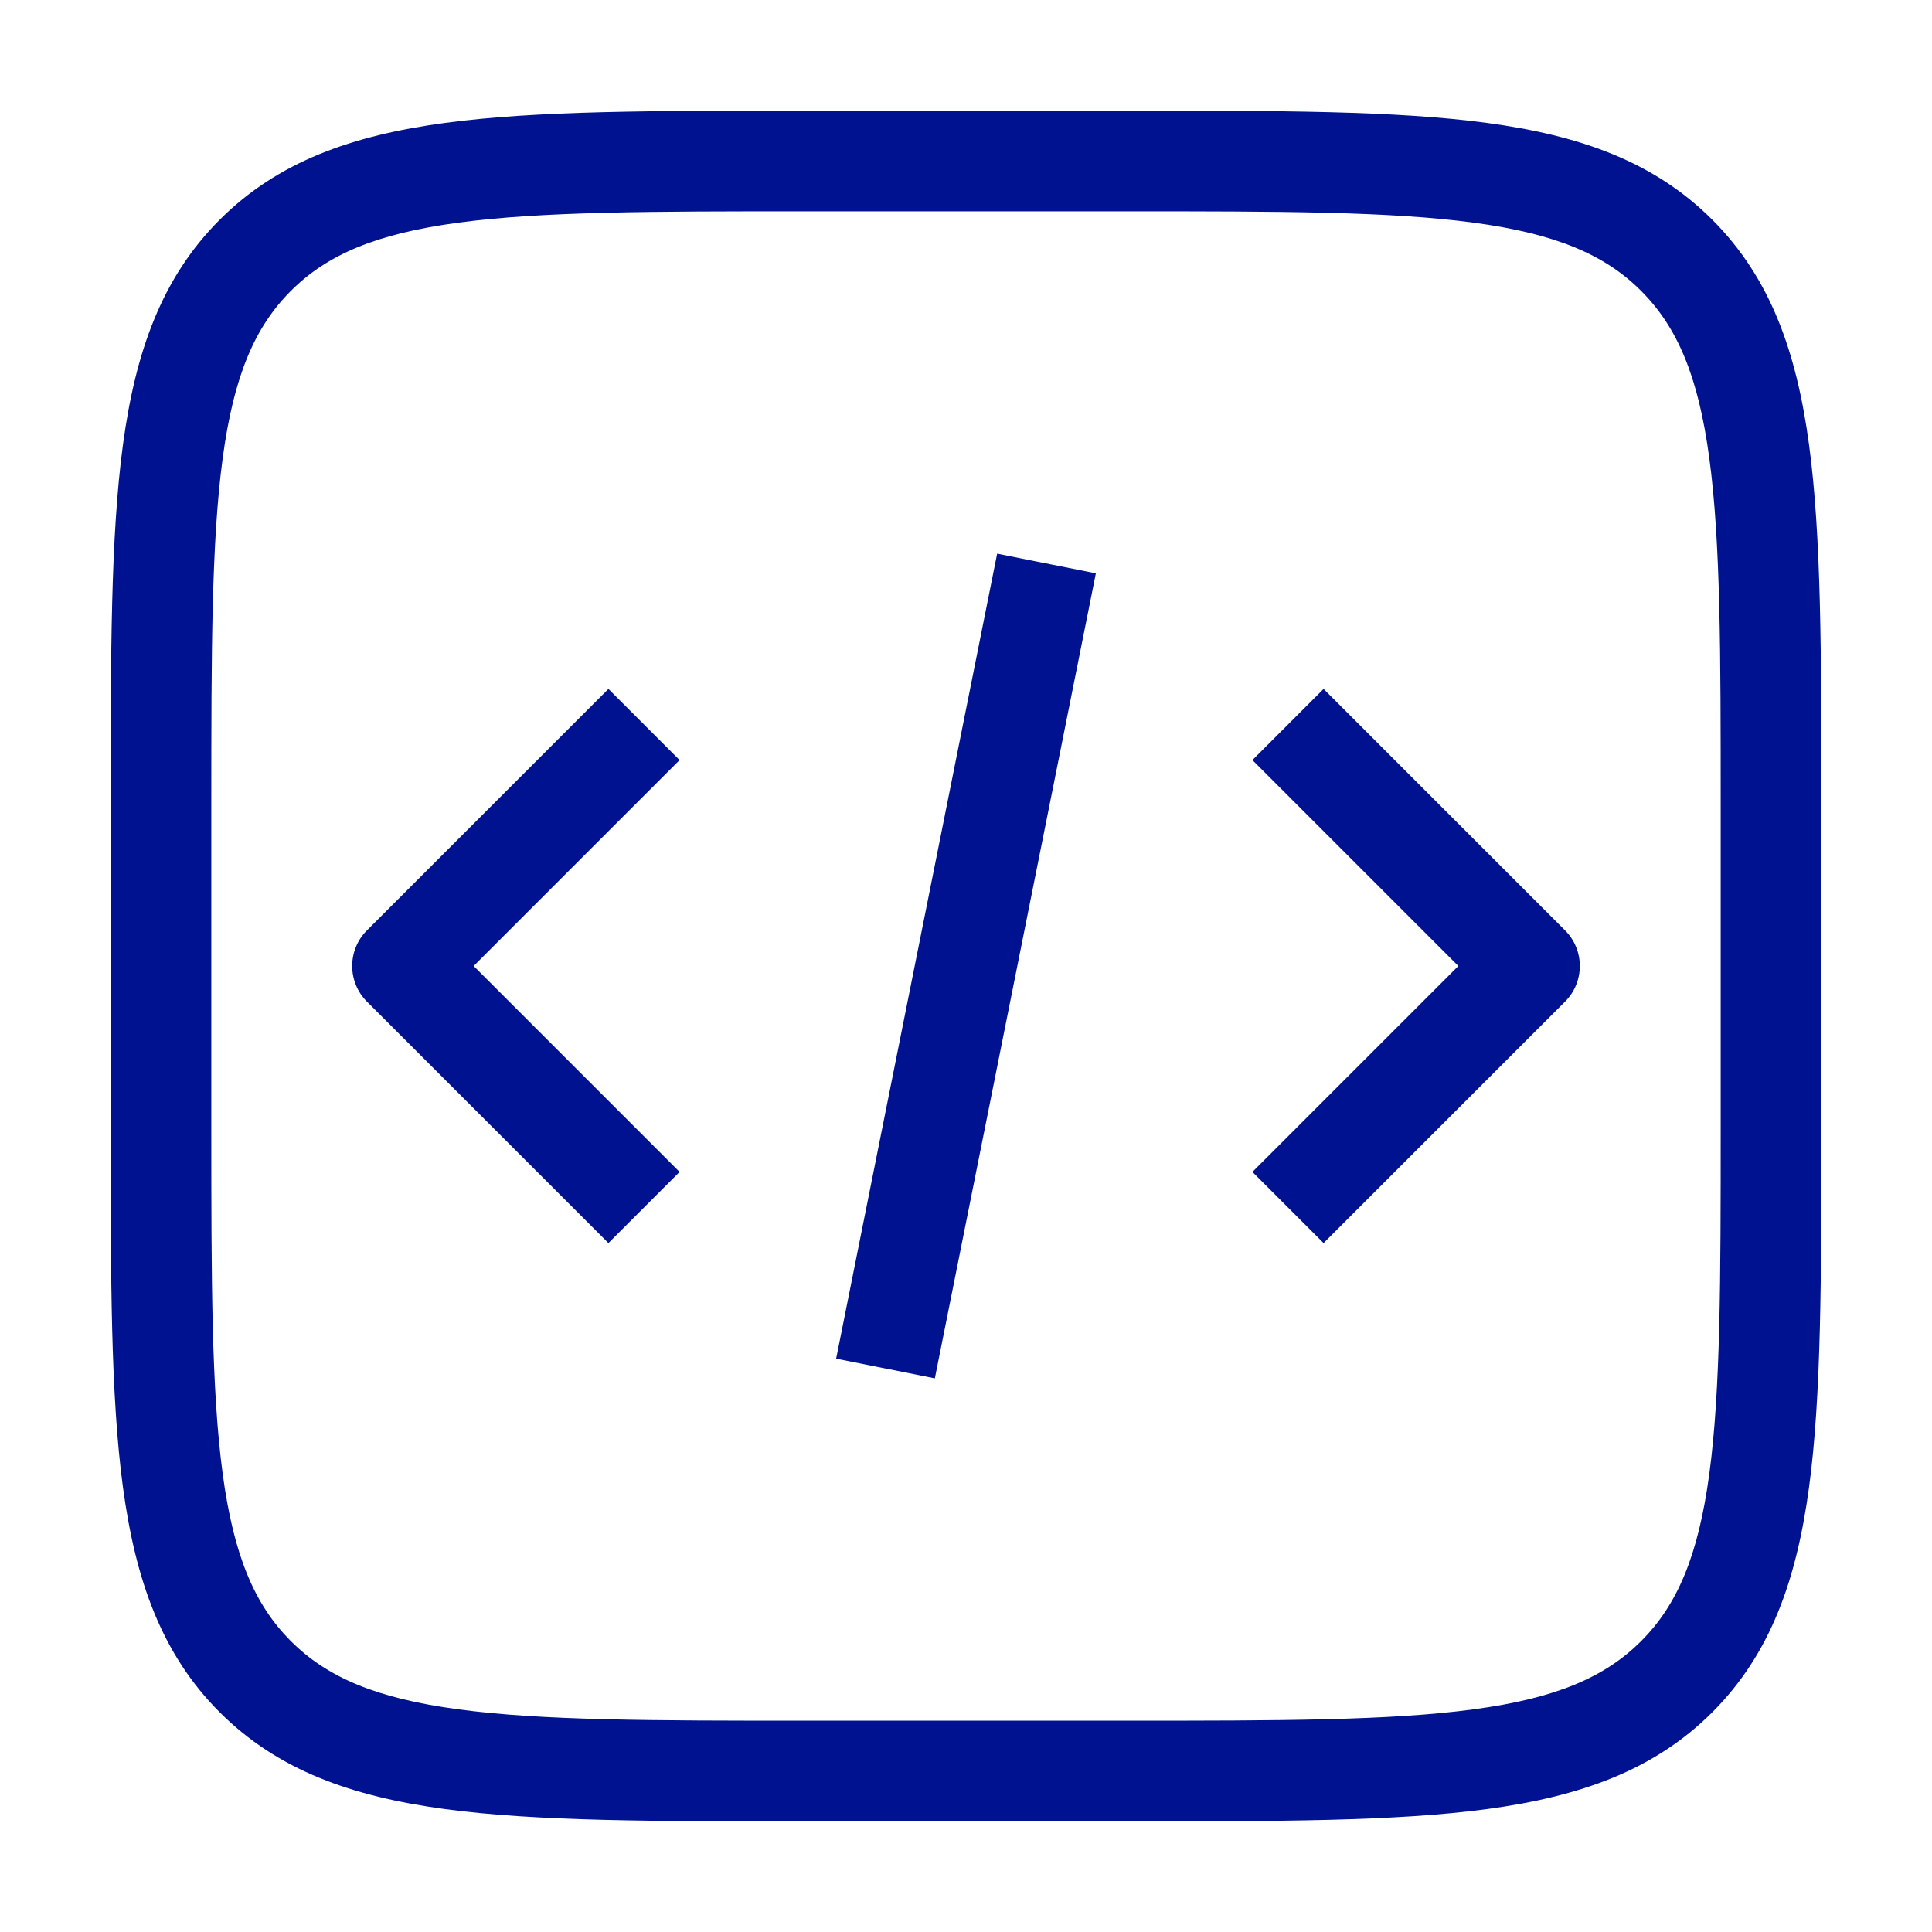 <svg width="48" height="48" viewBox="0 0 48 48" fill="none" xmlns="http://www.w3.org/2000/svg">
<path d="M10 24L9.116 23.116C8.628 23.604 8.628 24.396 9.116 24.884L10 24ZM38 24L38.884 24.884C39.372 24.396 39.372 23.604 38.884 23.116L38 24ZM5.25 28V20H2.75V28H5.25ZM20 5.25H28V2.75H20V5.25ZM42.75 20V28H45.25V20H42.75ZM28 42.75H20V45.25H28V42.75ZM42.75 28C42.75 31.807 42.747 34.536 42.468 36.612C42.194 38.651 41.674 39.872 40.773 40.773L42.541 42.541C43.983 41.098 44.634 39.262 44.946 36.945C45.253 34.664 45.25 31.736 45.25 28H42.75ZM28 45.25C31.736 45.25 34.664 45.253 36.945 44.946C39.262 44.634 41.098 43.983 42.541 42.541L40.773 40.773C39.872 41.674 38.651 42.194 36.612 42.468C34.536 42.747 31.807 42.75 28 42.75V45.25ZM28 5.25C31.807 5.25 34.536 5.253 36.612 5.532C38.651 5.806 39.872 6.326 40.773 7.227L42.541 5.459C41.098 4.017 39.262 3.366 36.945 3.054C34.664 2.747 31.736 2.75 28 2.75V5.25ZM45.25 20C45.25 16.264 45.253 13.336 44.946 11.055C44.634 8.738 43.983 6.902 42.541 5.459L40.773 7.227C41.674 8.128 42.194 9.348 42.468 11.388C42.747 13.464 42.75 16.193 42.75 20H45.25ZM5.25 20C5.25 16.193 5.253 13.464 5.532 11.388C5.806 9.348 6.326 8.128 7.227 7.227L5.459 5.459C4.017 6.902 3.366 8.738 3.054 11.055C2.747 13.336 2.75 16.264 2.75 20H5.25ZM20 2.75C16.264 2.75 13.336 2.747 11.055 3.054C8.738 3.366 6.902 4.017 5.459 5.459L7.227 7.227C8.128 6.326 9.348 5.806 11.388 5.532C13.464 5.253 16.193 5.25 20 5.25V2.75ZM2.75 28C2.75 31.736 2.747 34.664 3.054 36.945C3.366 39.262 4.017 41.098 5.459 42.541L7.227 40.773C6.326 39.872 5.806 38.651 5.532 36.612C5.253 34.536 5.25 31.807 5.25 28H2.75ZM20 42.75C16.193 42.75 13.464 42.747 11.388 42.468C9.348 42.194 8.128 41.674 7.227 40.773L5.459 42.541C6.902 43.983 8.738 44.634 11.055 44.946C13.336 45.253 16.264 45.25 20 45.25V42.75ZM15.116 17.116L9.116 23.116L10.884 24.884L16.884 18.884L15.116 17.116ZM9.116 24.884L15.116 30.884L16.884 29.116L10.884 23.116L9.116 24.884ZM31.116 18.884L37.116 24.884L38.884 23.116L32.884 17.116L31.116 18.884ZM37.116 23.116L31.116 29.116L32.884 30.884L38.884 24.884L37.116 23.116ZM24.774 13.755L20.774 33.755L23.226 34.245L27.226 14.245L24.774 13.755Z" fill="#001290"/>
</svg>
